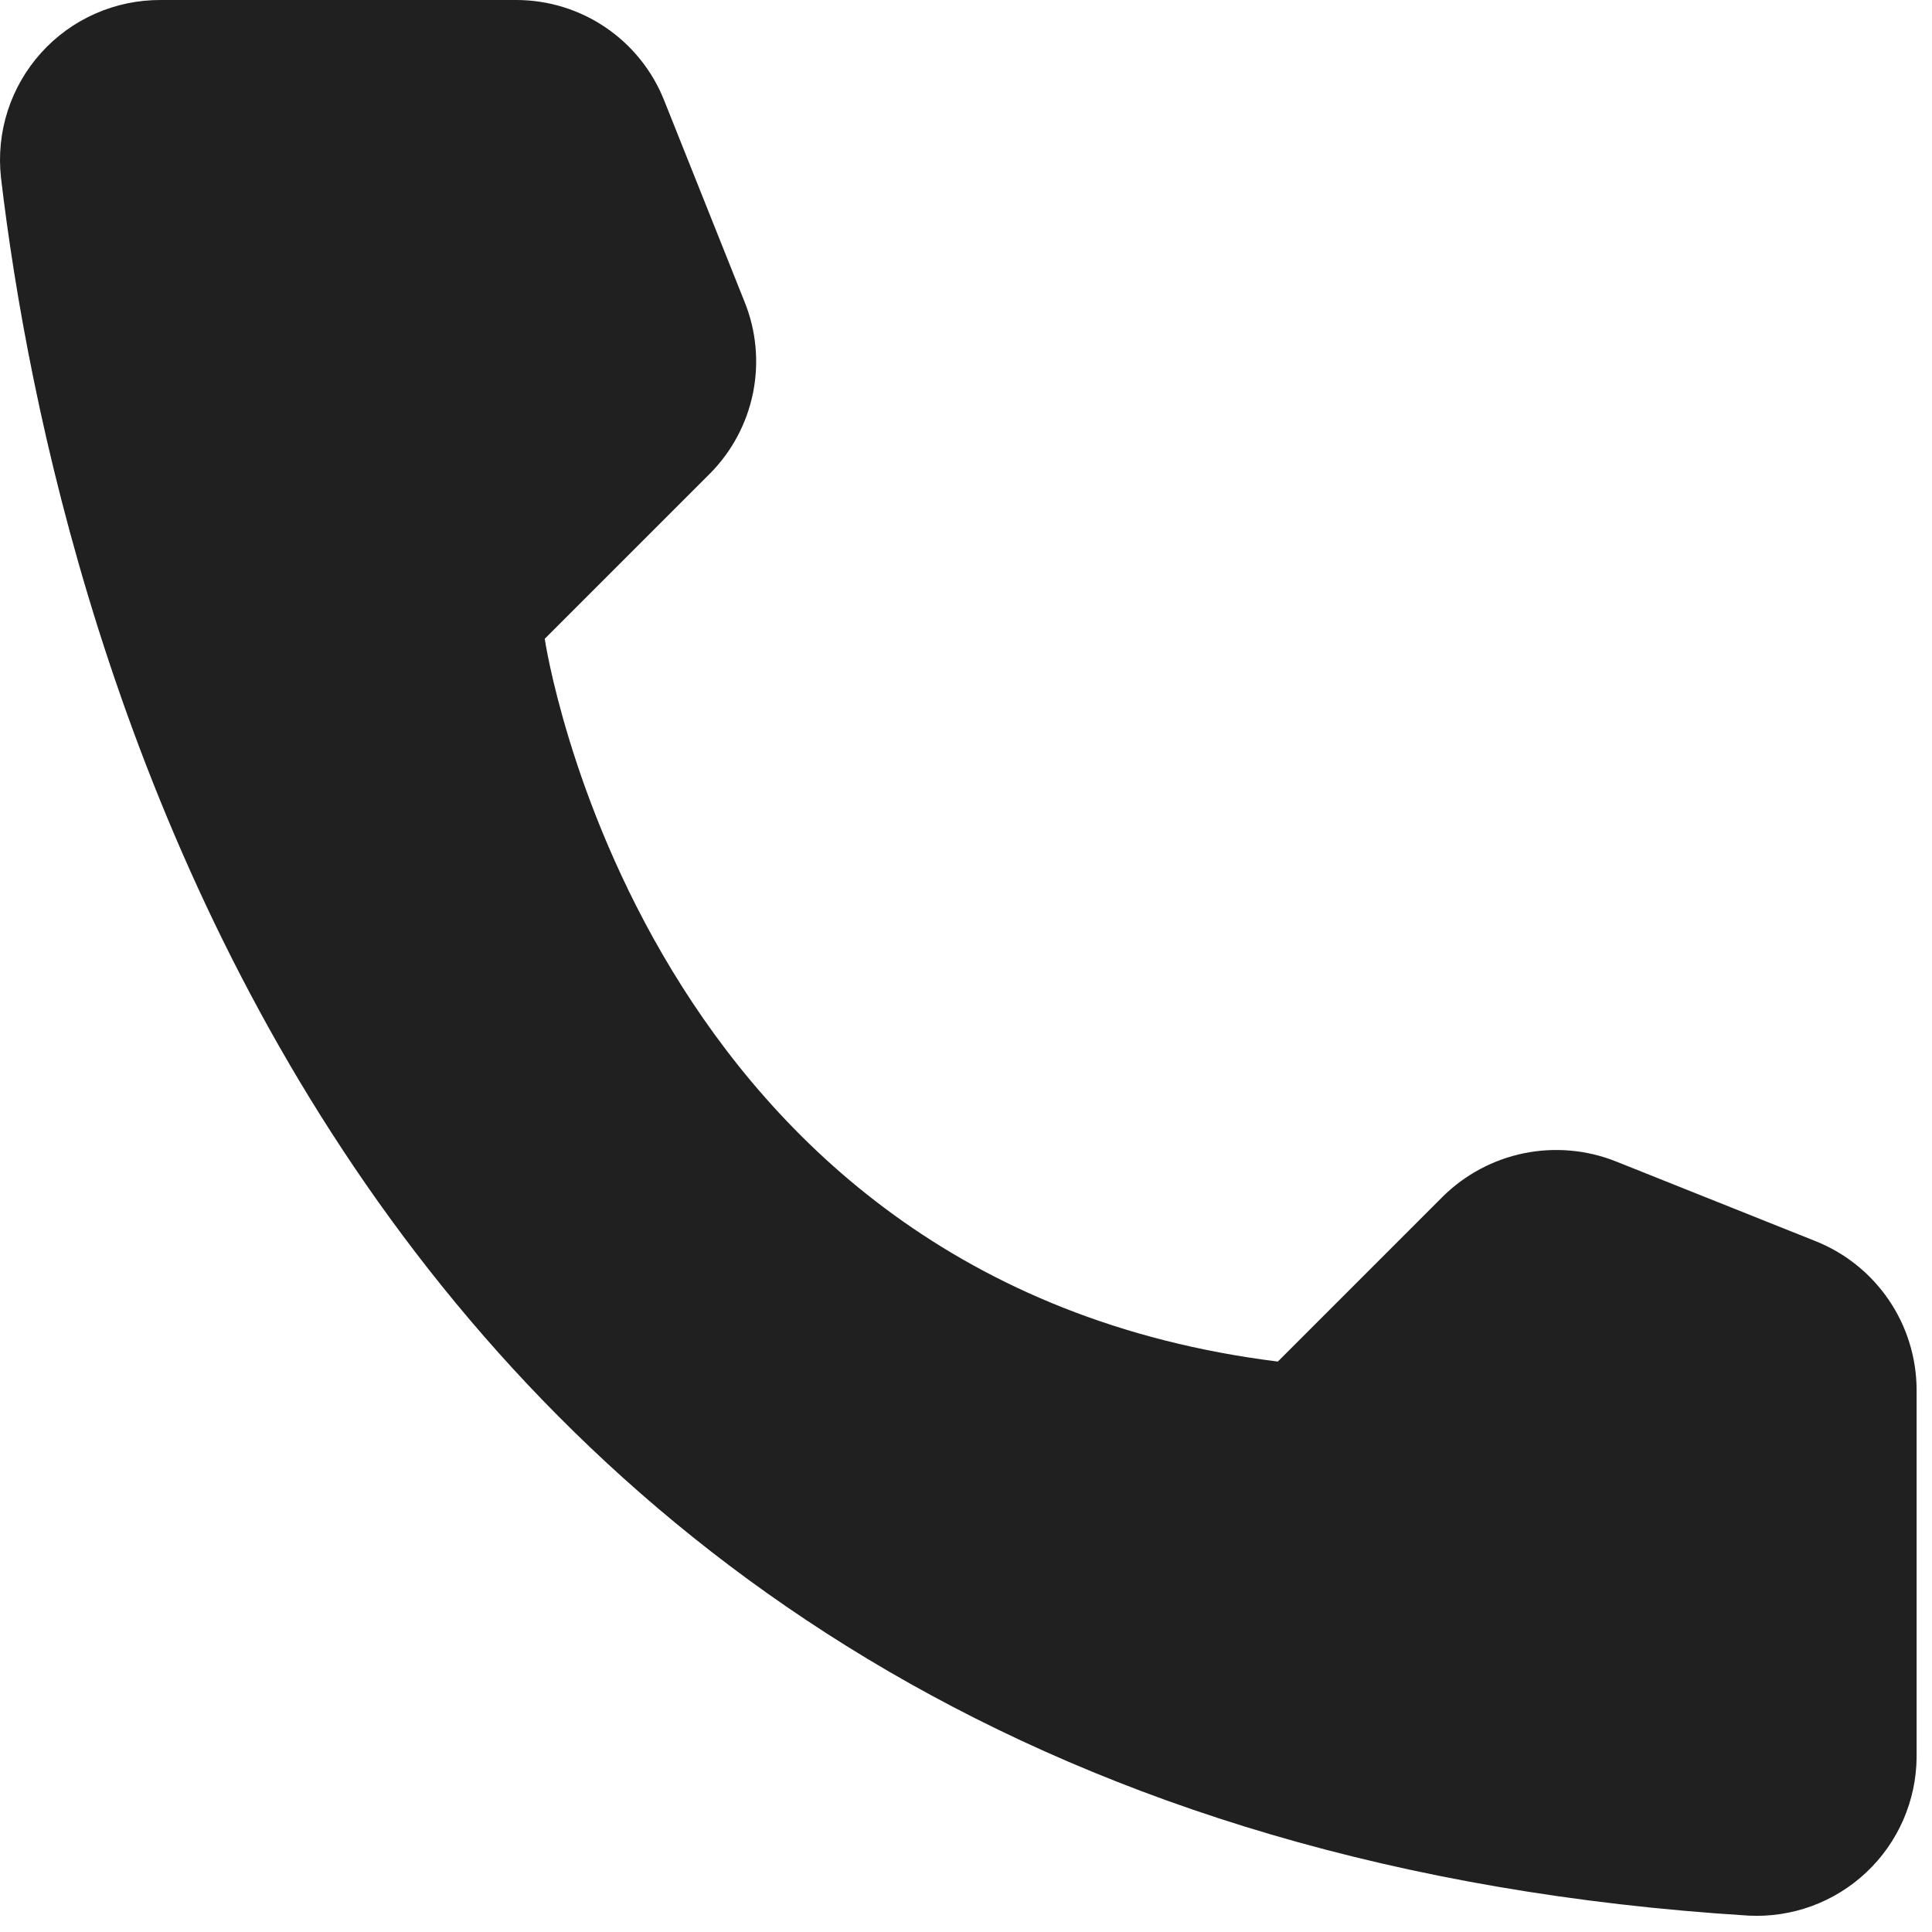 <?xml version="1.0" encoding="UTF-8"?> <svg xmlns="http://www.w3.org/2000/svg" width="59" height="59" viewBox="0 0 59 59" fill="none"> <path d="M39.023 41.58L44.062 36.54C44.741 35.87 45.6 35.411 46.535 35.219C47.469 35.028 48.44 35.111 49.328 35.46L55.47 37.913C56.367 38.277 57.137 38.899 57.681 39.699C58.226 40.5 58.521 41.444 58.53 42.413V53.663C58.525 54.322 58.386 54.972 58.123 55.576C57.859 56.18 57.477 56.724 56.997 57.176C56.518 57.628 55.952 57.978 55.334 58.206C54.716 58.433 54.058 58.533 53.4 58.5C10.357 55.822 1.672 19.373 0.03 5.423C-0.046 4.738 0.023 4.044 0.234 3.388C0.445 2.732 0.793 2.128 1.254 1.615C1.715 1.103 2.28 0.694 2.91 0.416C3.541 0.138 4.223 -0.004 4.912 9.26129e-05H15.78C16.75 0.003 17.697 0.296 18.498 0.841C19.3 1.387 19.921 2.159 20.28 3.06L22.732 9.203C23.093 10.087 23.185 11.058 22.997 11.994C22.809 12.931 22.349 13.791 21.675 14.468L16.635 19.508C16.635 19.508 19.537 39.15 39.023 41.58Z" fill="#202020"></path> </svg> 